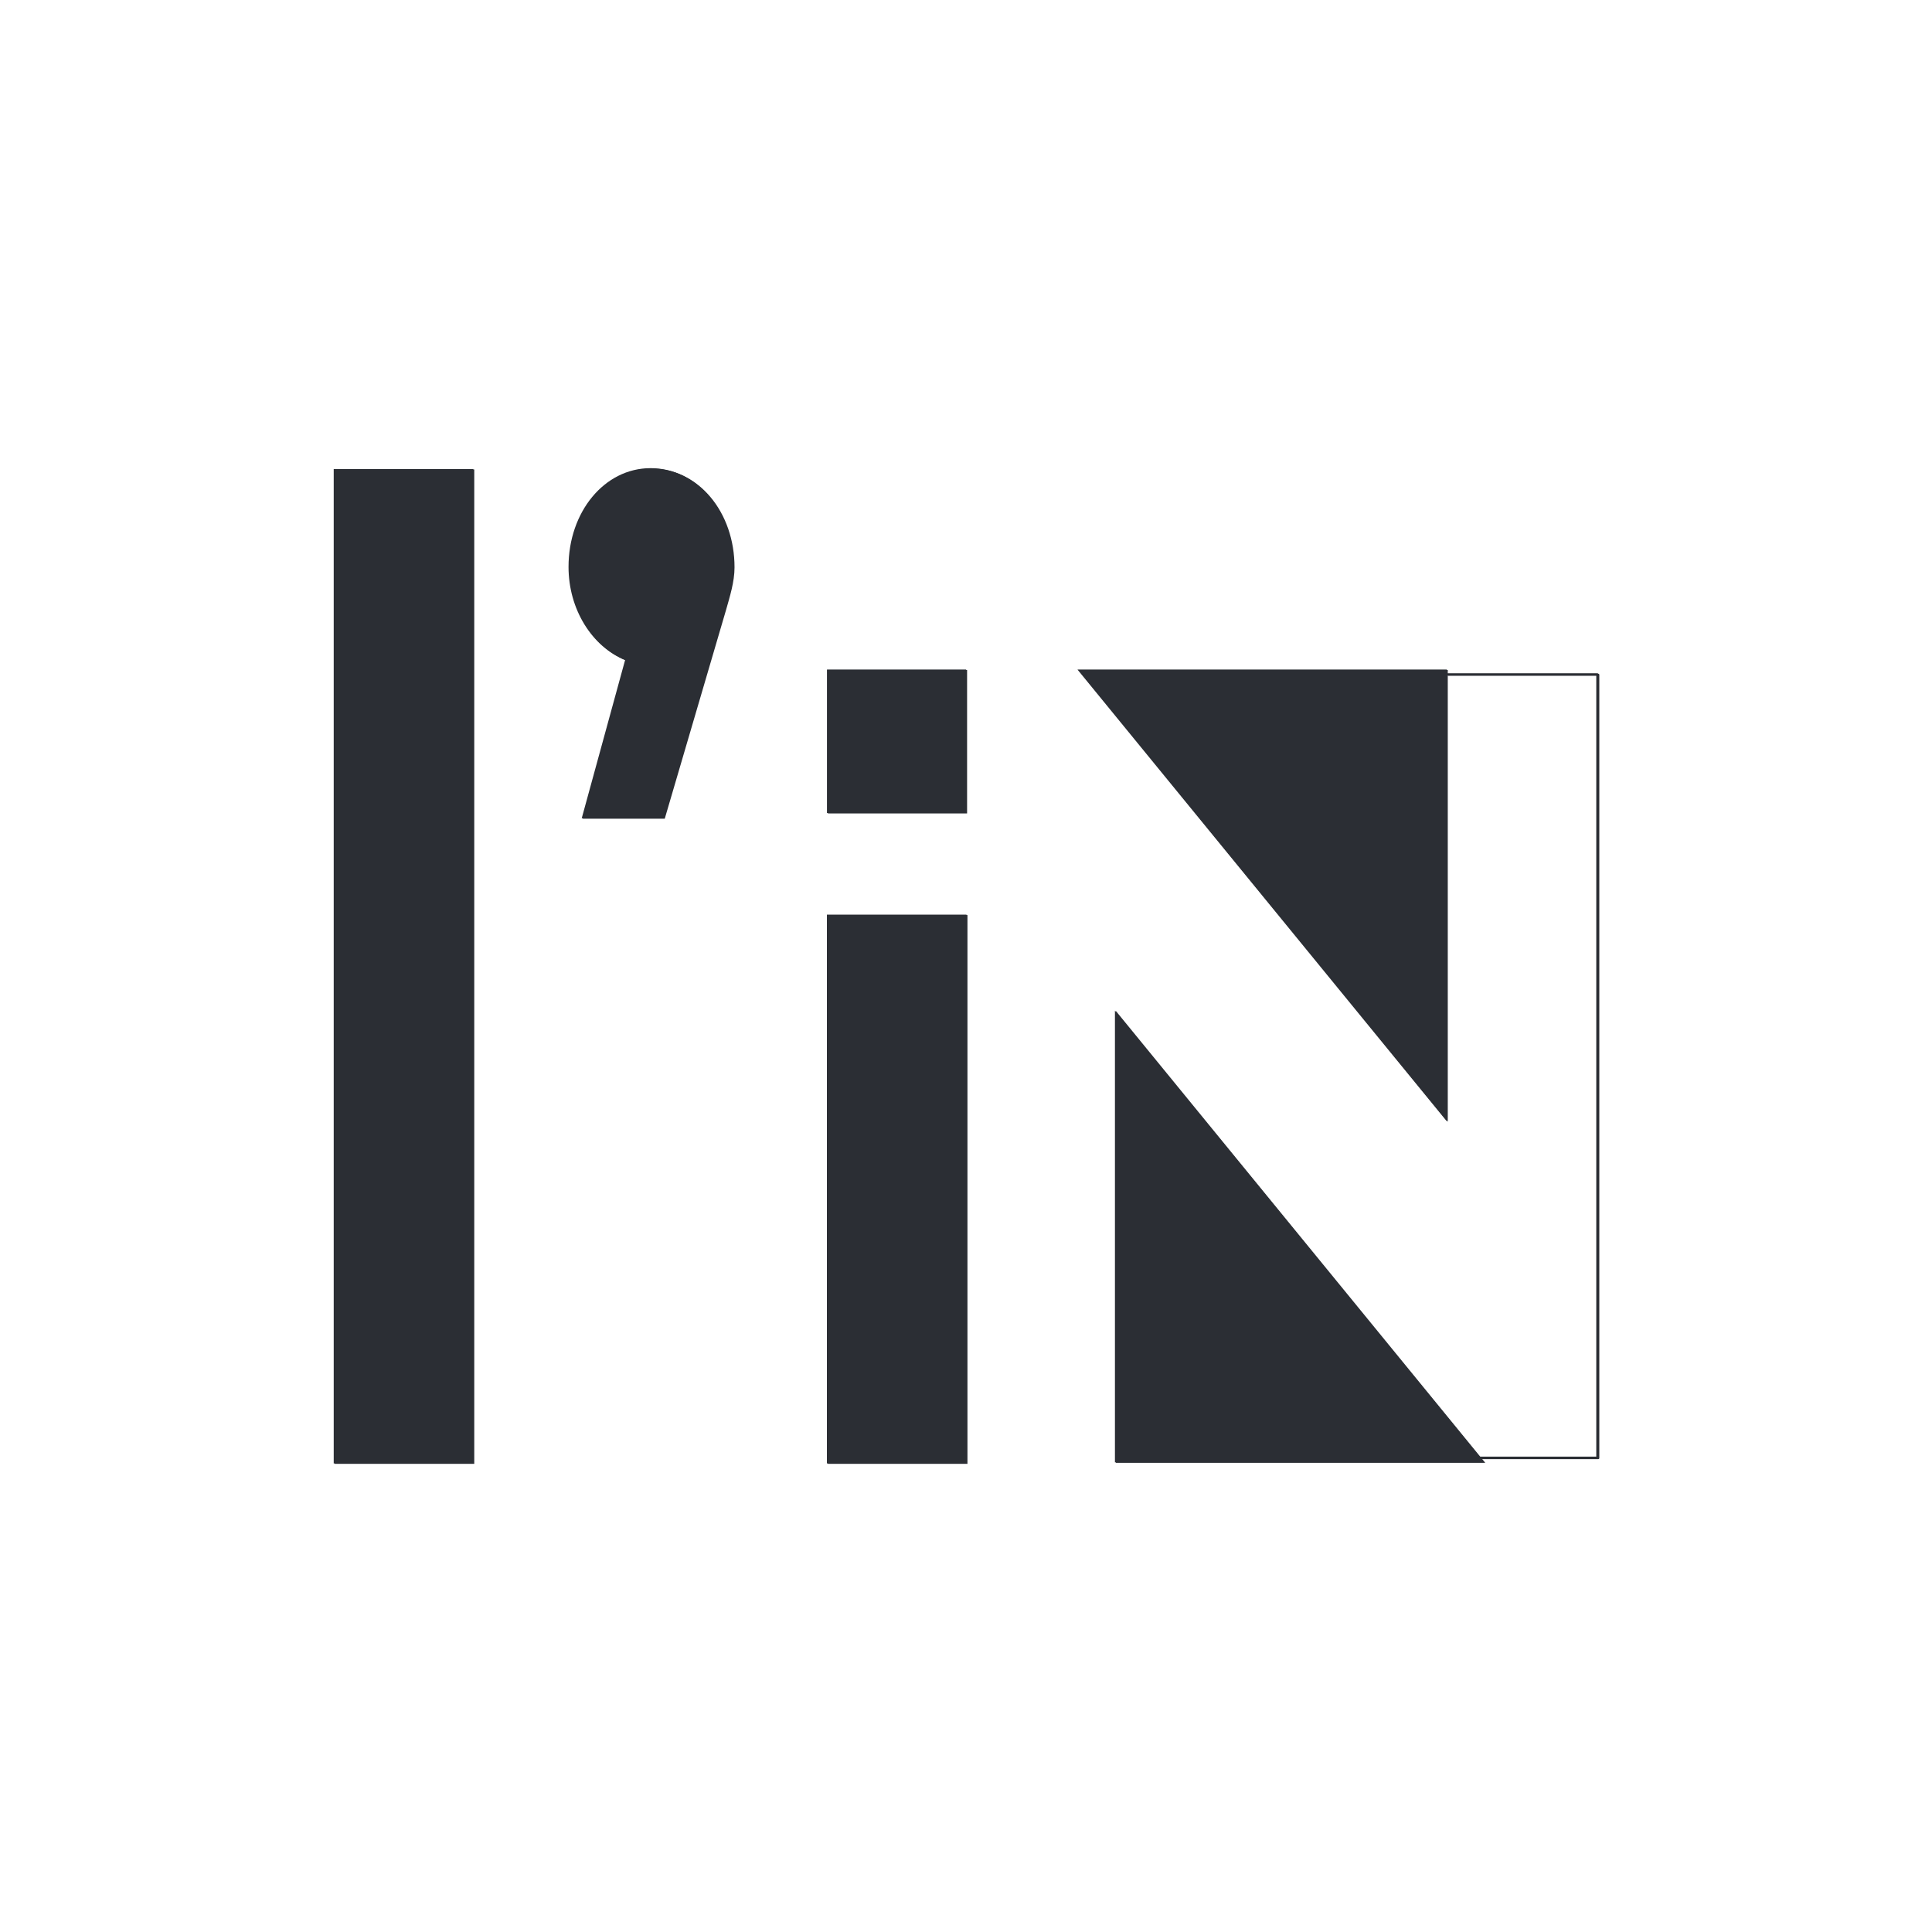 <svg xmlns="http://www.w3.org/2000/svg" xmlns:xlink="http://www.w3.org/1999/xlink" width="512" height="512" viewBox="0 0 512 512">
  <rect x="0" y="0" width="512" height="512" fill="#808080" stroke="none"/>
  <defs>
    <clipPath id="clip-favicon">
      <rect width="512" height="512"/>
    </clipPath>
  </defs>
  <g id="favicon" clip-path="url(#clip-favicon)">
    <rect width="512" height="512" fill="#fff"/>
    <g id="Groupe_3389" data-name="Groupe 3389" transform="translate(19473.09 1848.067)">
      <path id="Tracé_3178" data-name="Tracé 3178" d="M36.988-70.2H0V193.318H36.988Zm0,263.522M83.969-70.433c-12.245,0-21.741,11.6-21.741,26.17,0,11.3,6.246,21.114,14.991,24.683L65.725,22.354H87.47l16.24-55.319c1-3.565,2.251-7.431,2.251-11.3,0-14.575-9.5-26.17-21.992-26.17M167.692,47.888H130.7V193.318h36.988Z" transform="translate(-19384.652 -1653.567)" fill="#2b2e34"/>
      <path id="Tracé_3180" data-name="Tracé 3180" d="M28.566-20.753H65.448V-58.77H28.566Z" transform="translate(-19282.502 -1611.86)" fill="#2b2e34"/>
      <g id="Groupe_3313" data-name="Groupe 3313" transform="translate(-19187.545 -1670.626)">
        <path id="Tracé_3181" data-name="Tracé 3181" d="M0,0,97.88,119.722V0Z" fill="#2b2e34"/>
      </g>
      <g id="Groupe_3314" data-name="Groupe 3314" transform="translate(-19177.621 -1580.249)">
        <path id="Tracé_3182" data-name="Tracé 3182" d="M76.49,93.562-21.39-26.164V93.562Z" transform="translate(21.39 26.164)" fill="#2b2e34"/>
      </g>
      <g id="Groupe_3320" data-name="Groupe 3320" transform="translate(-19089.672 -1669.359)">
        <path id="Tracé_3188" data-name="Tracé 3188" d="M0,0H39.884V207.59H6.384" fill="none" stroke="#2b2e34" stroke-linejoin="round" stroke-width="0.547"/>
      </g>
      <path id="Tracé_3189" data-name="Tracé 3189" d="M37.044-70.179H.056V193.343H37.044Zm0,263.522M84.025-70.408c-12.245,0-21.741,11.6-21.741,26.165,0,11.3,6.246,21.118,15,24.687l-11.5,41.934H87.526L103.771-32.94c1-3.569,2.247-7.431,2.247-11.3,0-14.57-9.5-26.165-21.992-26.165M167.748,47.913H130.76V193.343h36.988Z" transform="translate(-19384.451 -1653.478)" fill="#2b2e34"/>
      <path id="Tracé_3191" data-name="Tracé 3191" d="M28.622-20.728H65.5V-58.745H28.622Z" transform="translate(-19282.301 -1611.771)" fill="#2b2e34"/>
      <g id="Groupe_3322" data-name="Groupe 3322" transform="translate(-19187.295 -1670.513)">
        <path id="Tracé_3192" data-name="Tracé 3192" d="M0,0,97.88,119.722V0Z" fill="#2b2e34"/>
      </g>
      <g id="Groupe_3323" data-name="Groupe 3323" transform="translate(-19177.363 -1580.135)">
        <path id="Tracé_3193" data-name="Tracé 3193" d="M76.49,93.562-21.39-26.164V93.562Z" transform="translate(21.39 26.164)" fill="#2b2e34"/>
      </g>
      <g id="Groupe_3324" data-name="Groupe 3324" transform="translate(-19089.412 -1669.246)">
        <path id="Tracé_3194" data-name="Tracé 3194" d="M0,0H39.884V207.59H6.384" fill="none" stroke="#2b2e34" stroke-linejoin="round" stroke-width="0.547"/>
      </g>
    </g>
  </g>
</svg>
